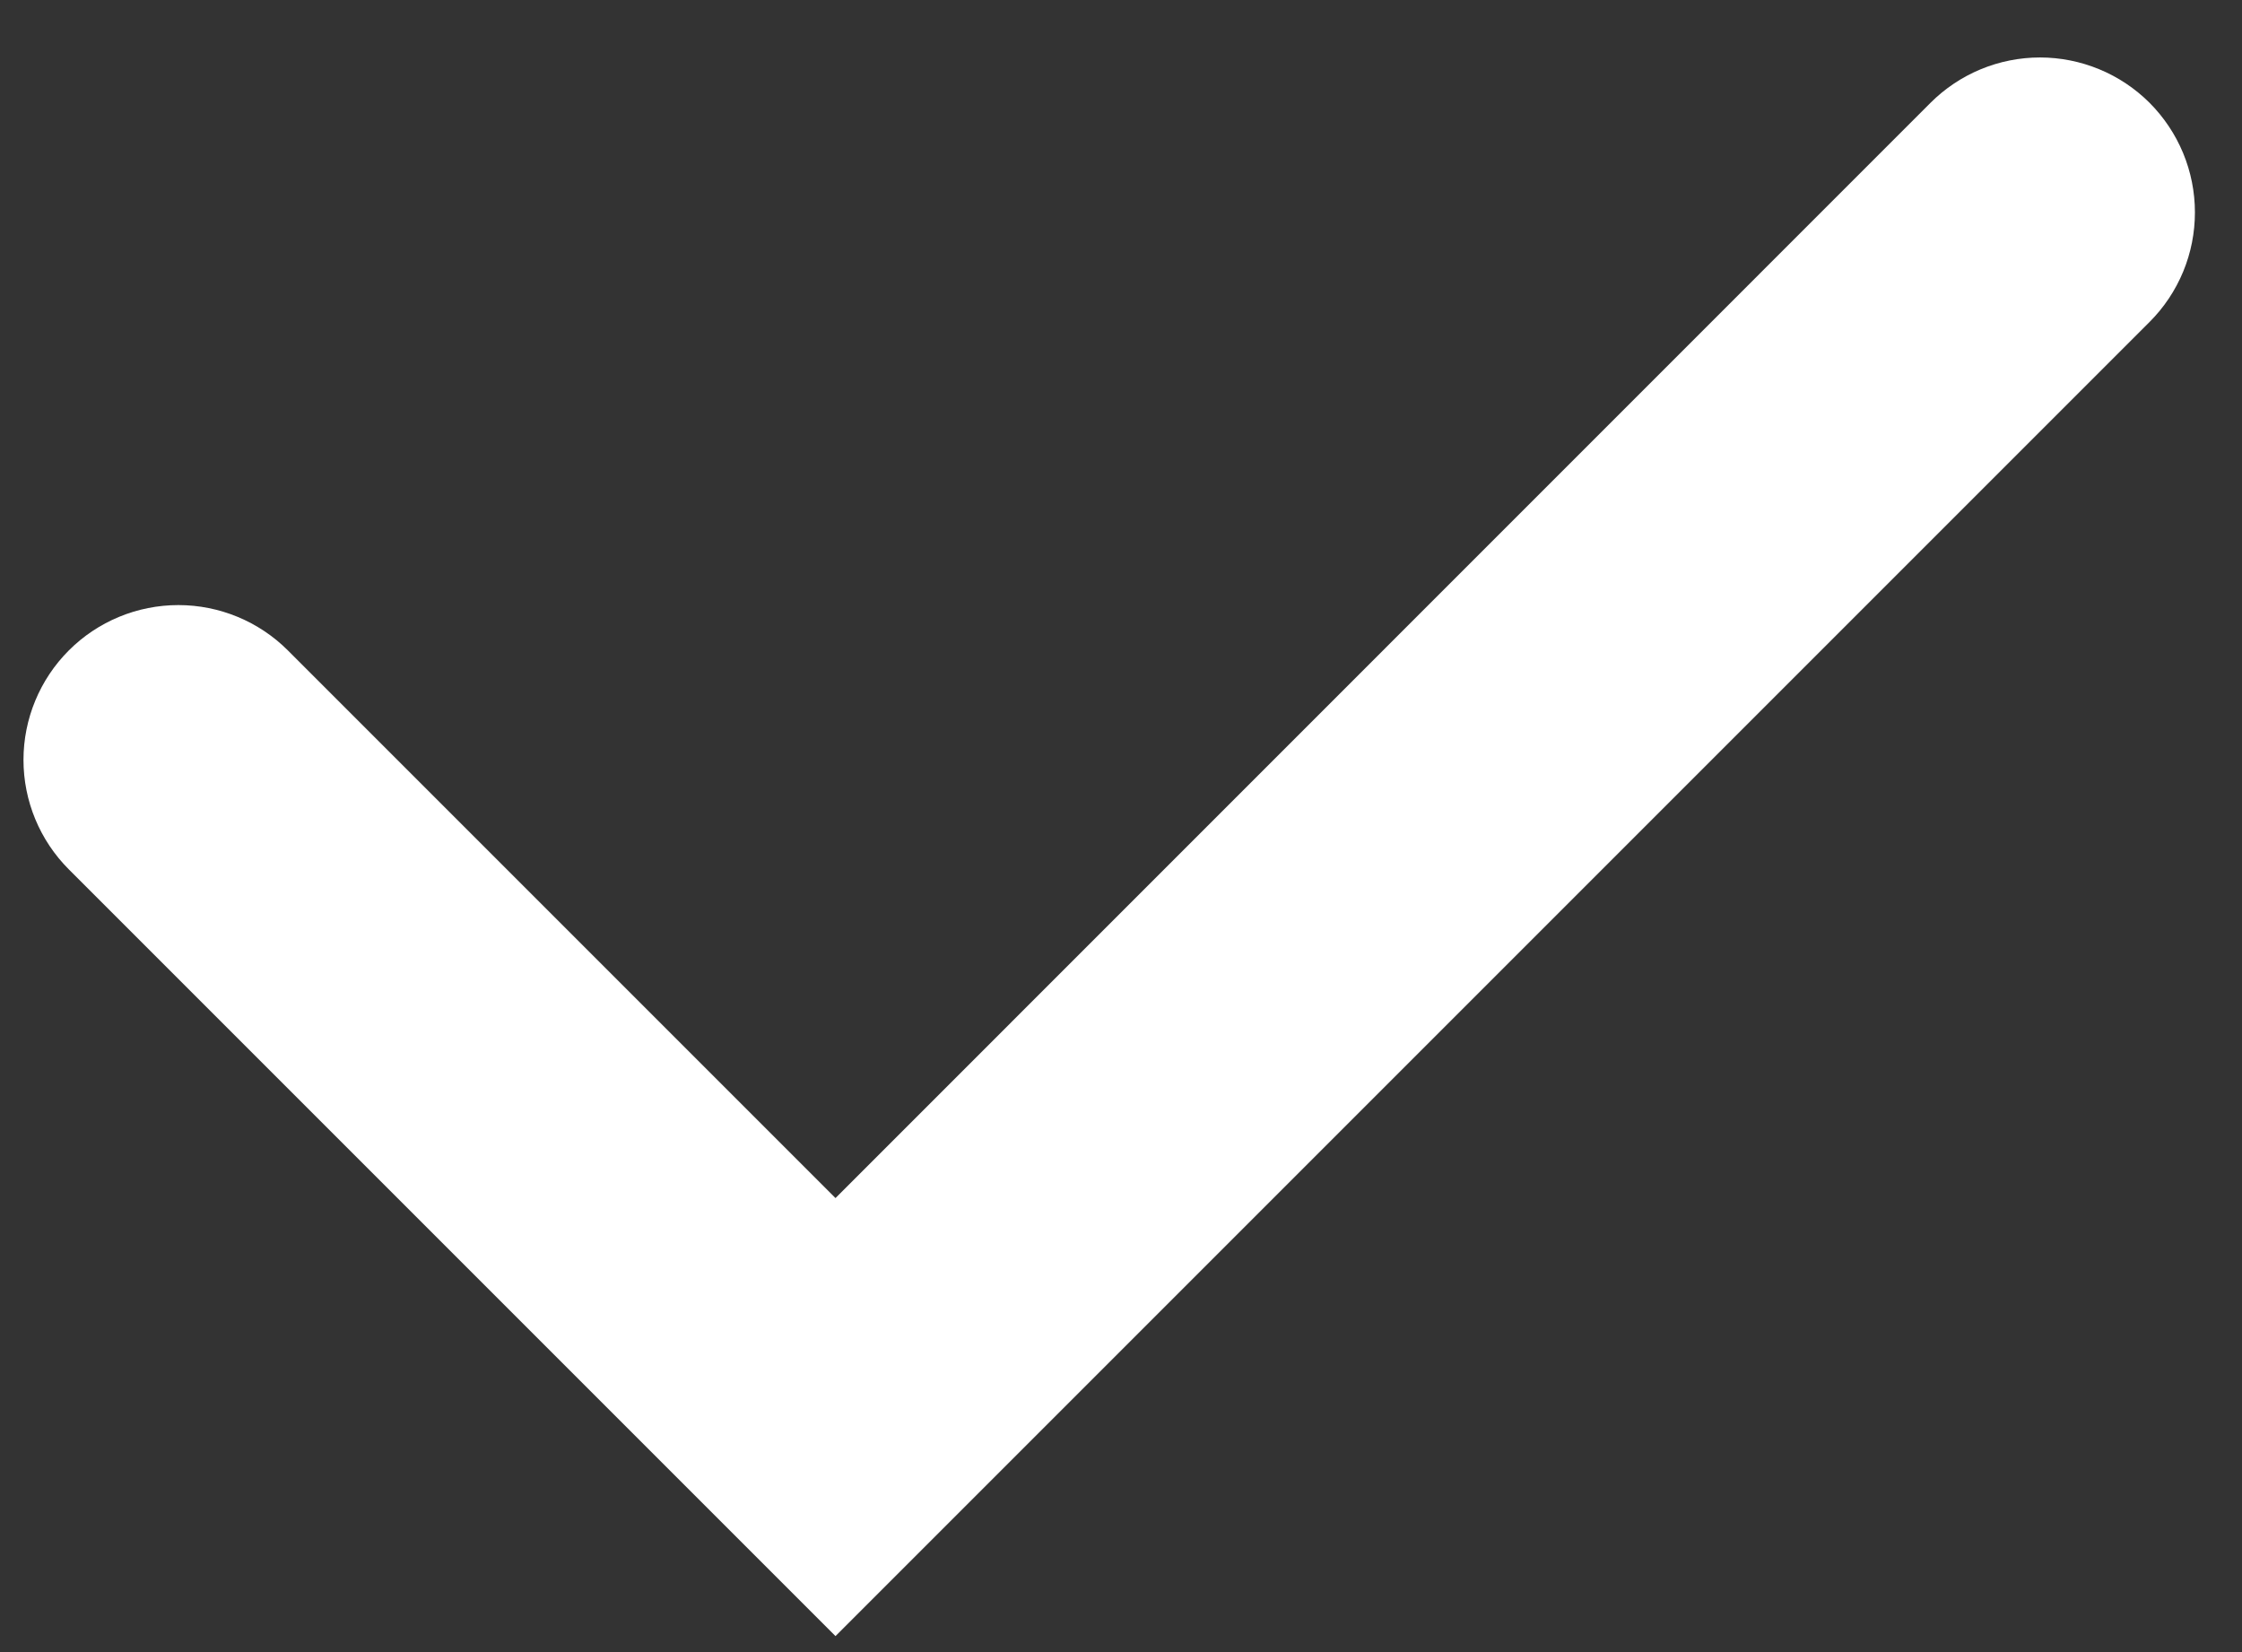 <svg width="38" height="28" viewBox="0 0 38 28" fill="none" xmlns="http://www.w3.org/2000/svg">
<rect x="0" y="0" width="38" height="28" fill="#333333" stroke="none"/>
<path d="M1.167 11.023C1.659 10.531 2.327 10.255 3.023 10.255C3.719 10.255 4.386 10.531 4.879 11.023L14.161 20.305L32.719 1.744C32.963 1.5 33.253 1.306 33.571 1.174C33.89 1.042 34.231 0.974 34.576 0.974C34.921 0.974 35.262 1.042 35.581 1.174C35.899 1.305 36.189 1.499 36.433 1.742C36.676 1.986 36.87 2.276 37.002 2.594C37.134 2.913 37.202 3.254 37.202 3.599C37.202 3.944 37.135 4.285 37.003 4.604C36.871 4.922 36.678 5.212 36.434 5.456L14.161 27.729L1.167 14.735C0.675 14.243 0.398 13.575 0.398 12.879C0.398 12.183 0.675 11.515 1.167 11.023Z" fill="white"/>
</svg>
